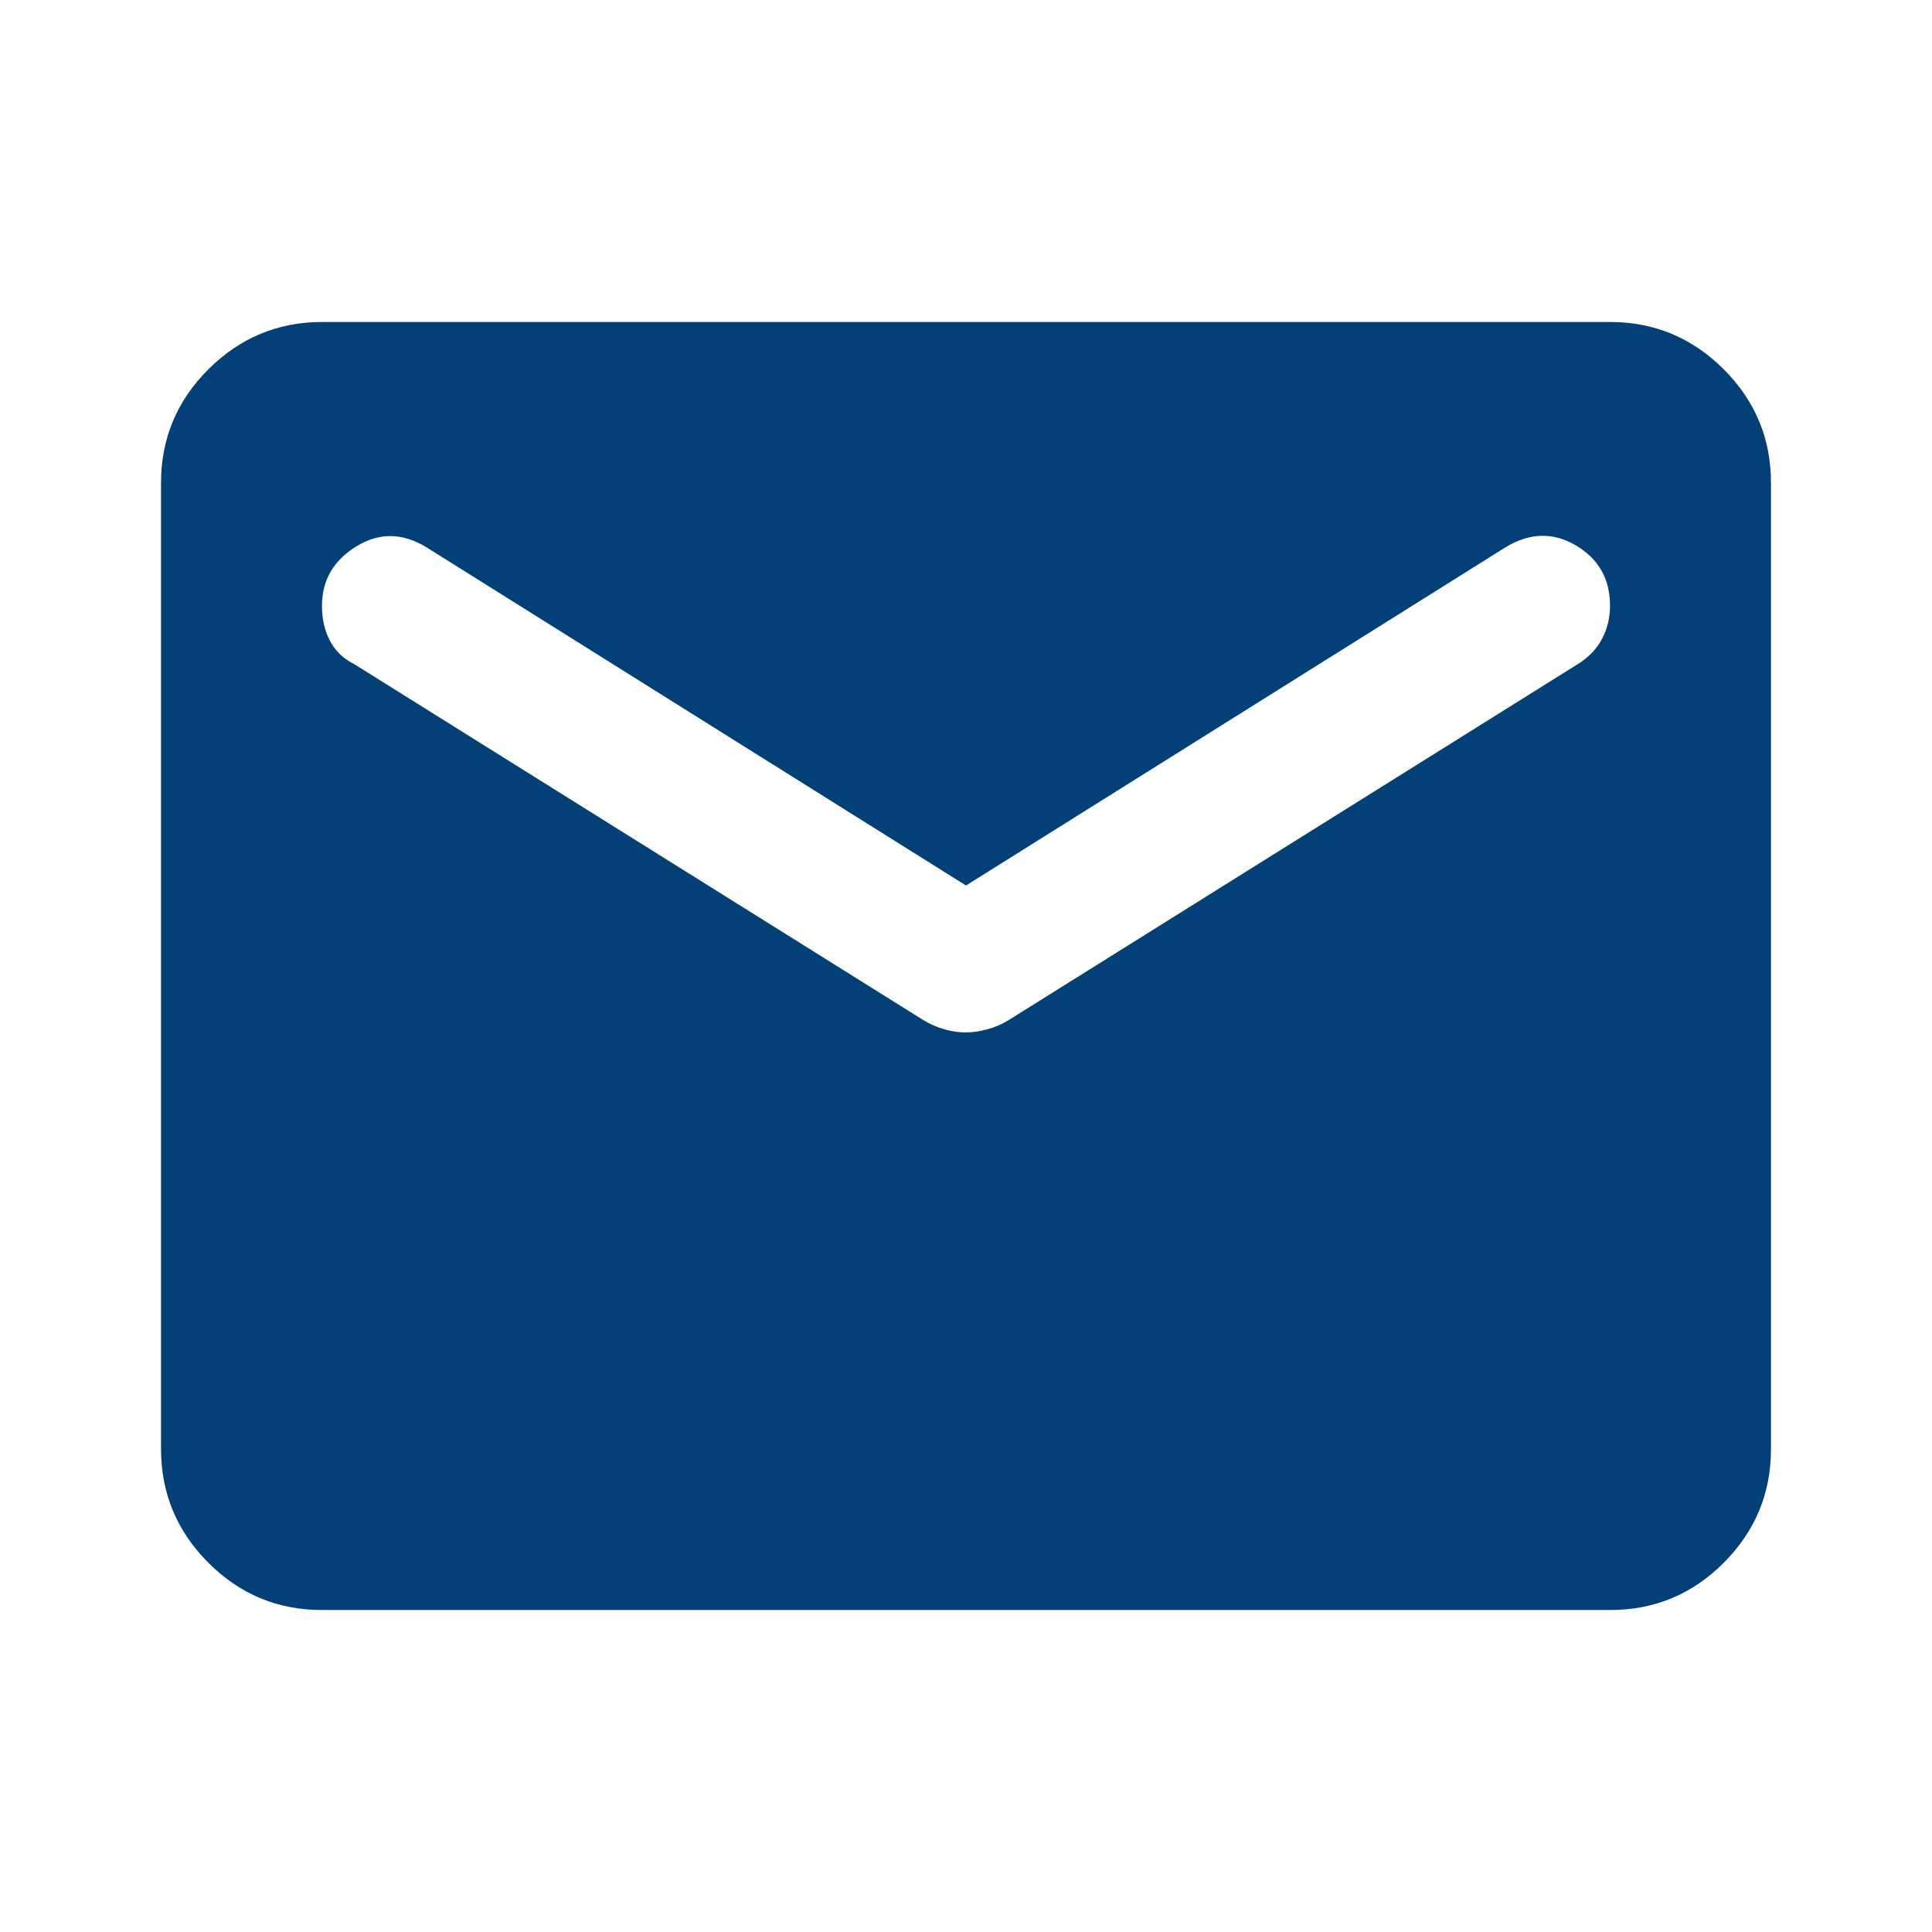 <?xml version="1.0" encoding="UTF-8"?> <svg xmlns="http://www.w3.org/2000/svg" width="32" height="32" viewBox="0 0 32 32" fill="none"><path d="M5.333 26.667C4.6 26.667 3.972 26.406 3.451 25.884C2.929 25.362 2.668 24.734 2.667 24V8C2.667 7.267 2.928 6.639 3.451 6.117C3.973 5.596 4.601 5.334 5.333 5.333H26.667C27.4 5.333 28.028 5.595 28.551 6.117C29.073 6.64 29.334 7.268 29.333 8V24C29.333 24.733 29.073 25.361 28.551 25.884C28.029 26.407 27.401 26.668 26.667 26.667H5.333ZM16 17.1C16.111 17.1 16.228 17.083 16.351 17.049C16.473 17.016 16.59 16.966 16.7 16.9L26.133 11C26.311 10.889 26.445 10.75 26.533 10.584C26.622 10.418 26.667 10.234 26.667 10.033C26.667 9.589 26.478 9.256 26.1 9.033C25.722 8.811 25.333 8.822 24.933 9.067L16 14.667L7.067 9.067C6.667 8.822 6.278 8.817 5.9 9.051C5.522 9.284 5.333 9.612 5.333 10.033C5.333 10.256 5.378 10.45 5.467 10.617C5.556 10.784 5.689 10.912 5.867 11L15.3 16.9C15.411 16.967 15.528 17.017 15.651 17.051C15.773 17.084 15.89 17.101 16 17.1Z" fill="#034078"></path></svg> 